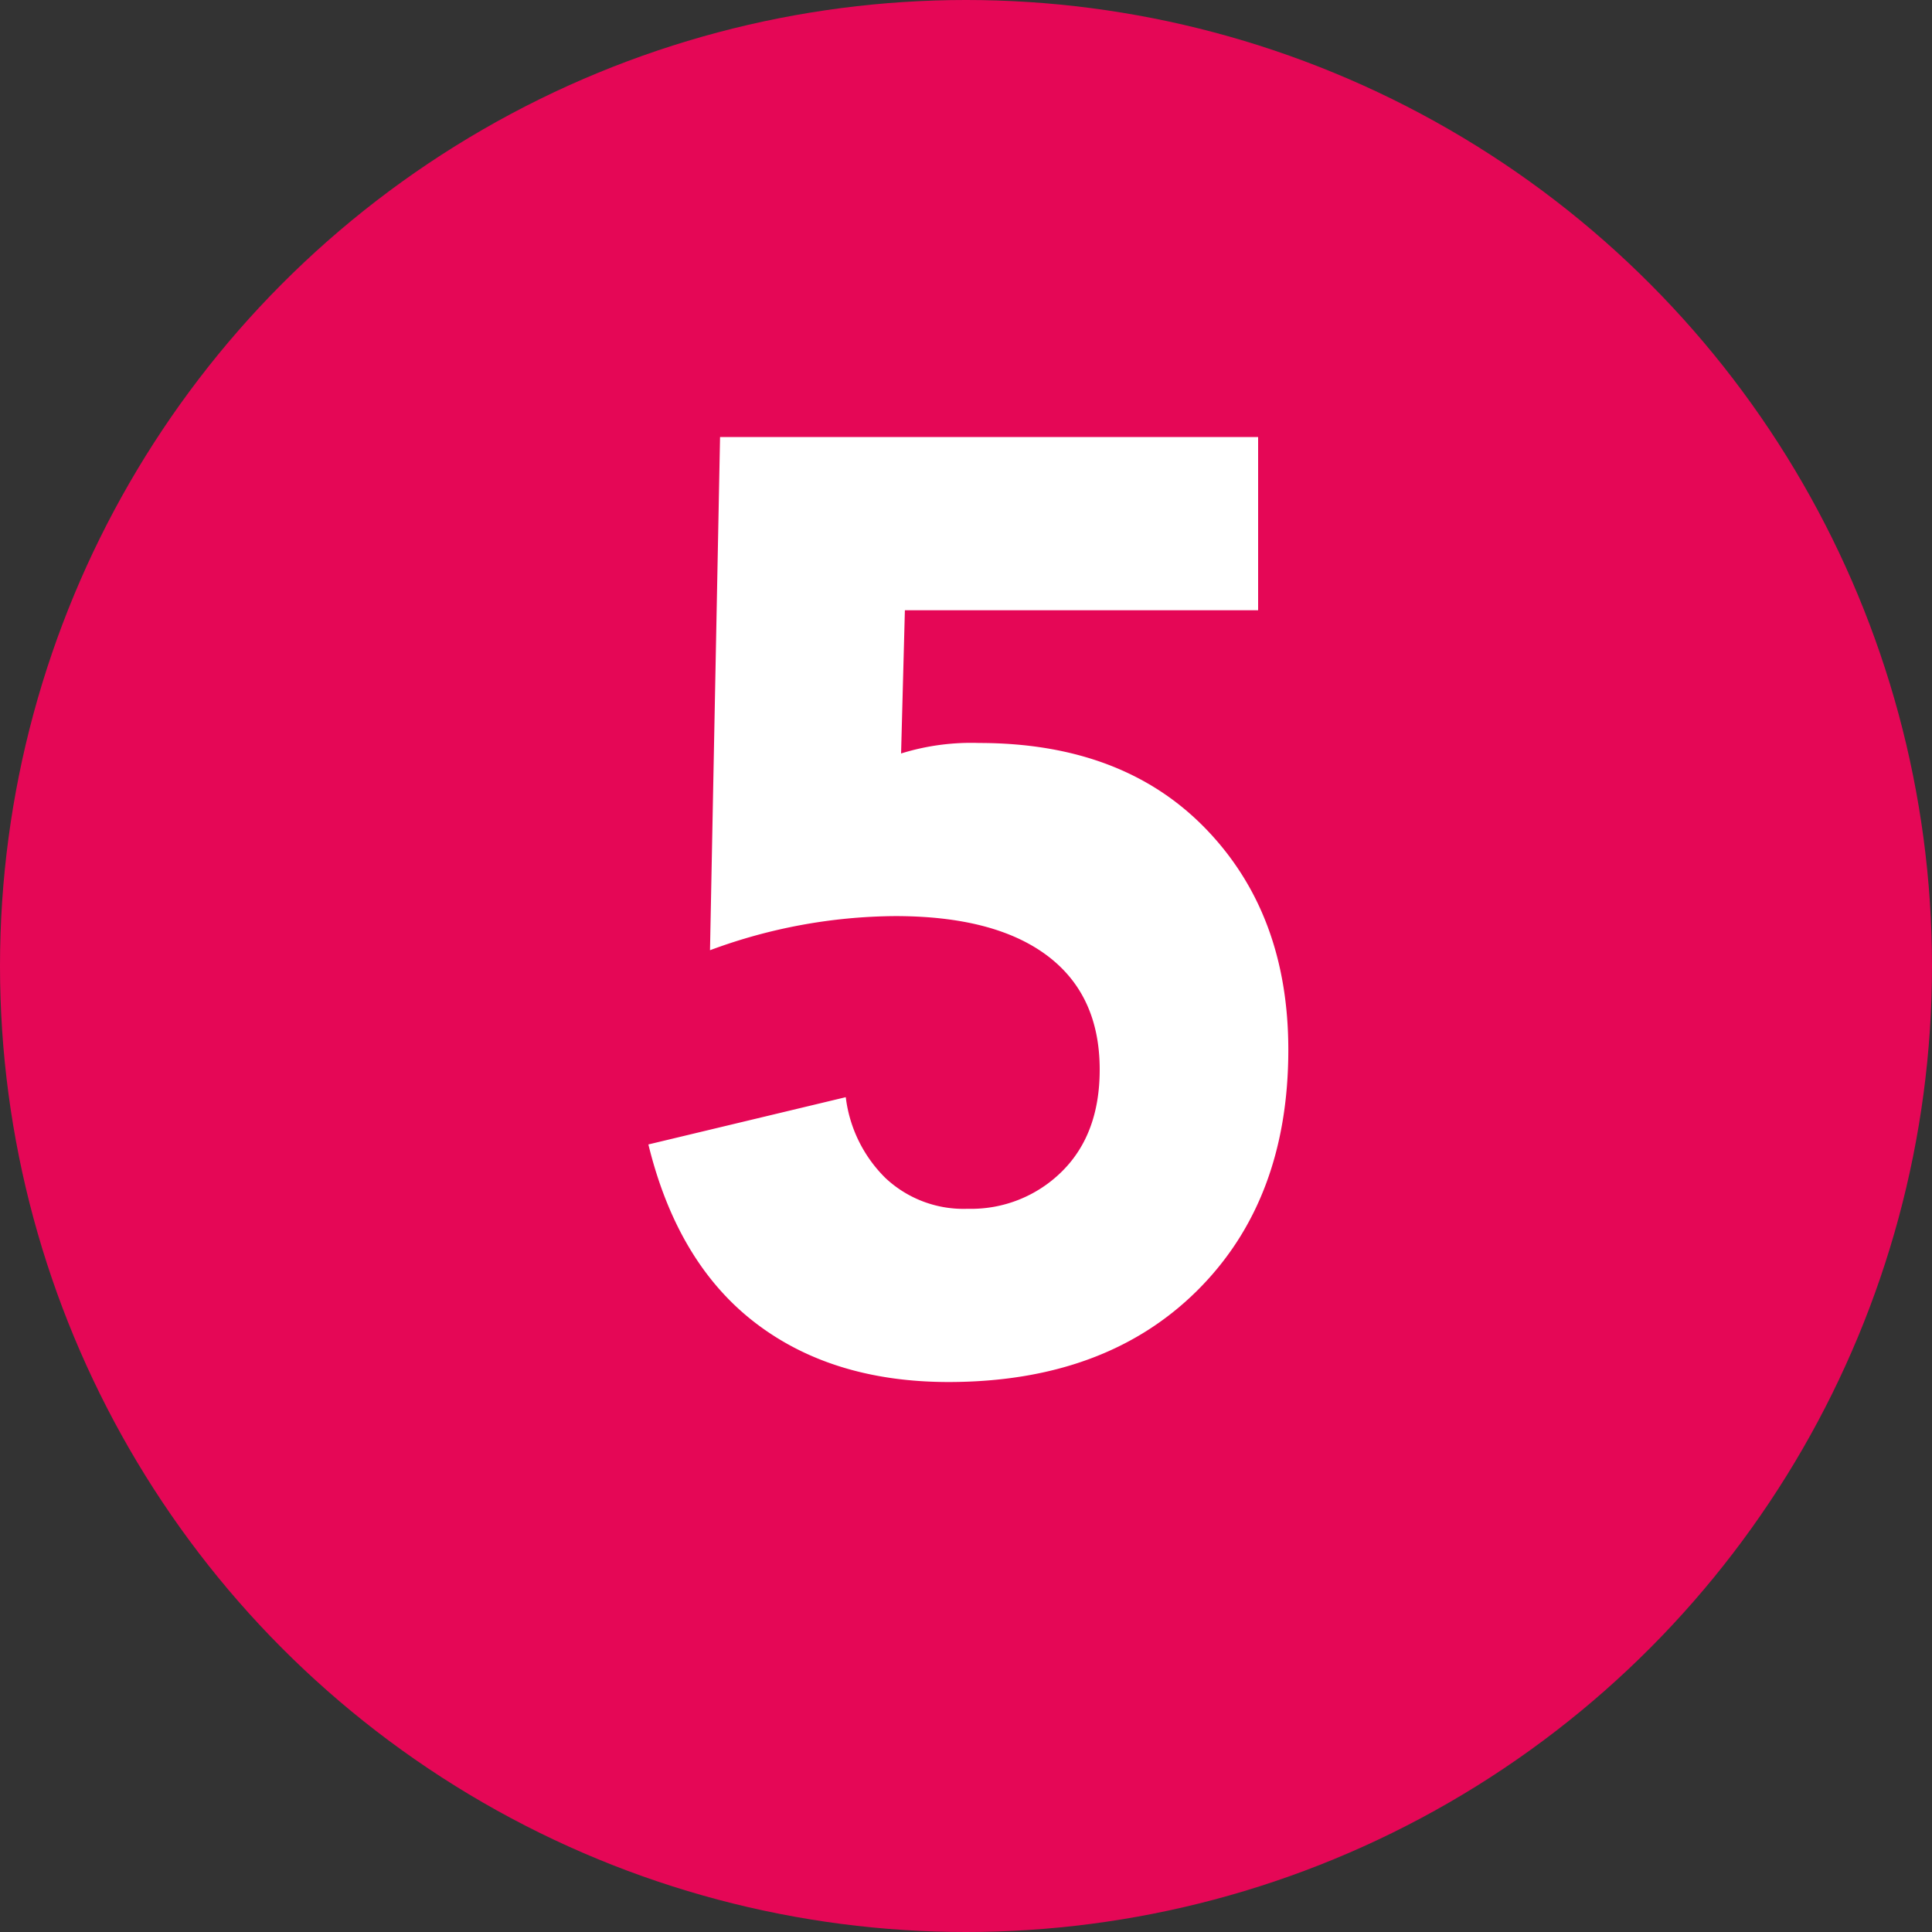 <svg xmlns="http://www.w3.org/2000/svg" viewBox="0 0 300 300"><rect x="0" y="0" width="300" height="300" fill="#333333" stroke="none"/><defs><style>.cls-1{fill:#e50756;}.cls-2{fill:#fff;}</style></defs><g id="Ebene_1" data-name="Ebene 1"><circle class="cls-1" cx="150" cy="150" r="150"/></g><g id="Ebene_6" data-name="Ebene 6"><path class="cls-2" d="M195.36,67.86v26.9H140.51L139.92,117a36.61,36.61,0,0,1,12.1-1.63q22.26,0,35.14,13.25T200.05,163q0,23.43-14.25,37.5T147.34,214.6q-18.15,0-30.16-9.27t-16.5-27.62l30.65-7.34a21.19,21.19,0,0,0,6.15,12.54,17.7,17.7,0,0,0,12.79,4.79,20,20,0,0,0,14.64-5.81q5.85-5.8,5.85-15.8,0-11.61-8.19-17.73t-23.63-6.11a84,84,0,0,0-28.69,5.3l1.56-79.69Z"/></g></svg>